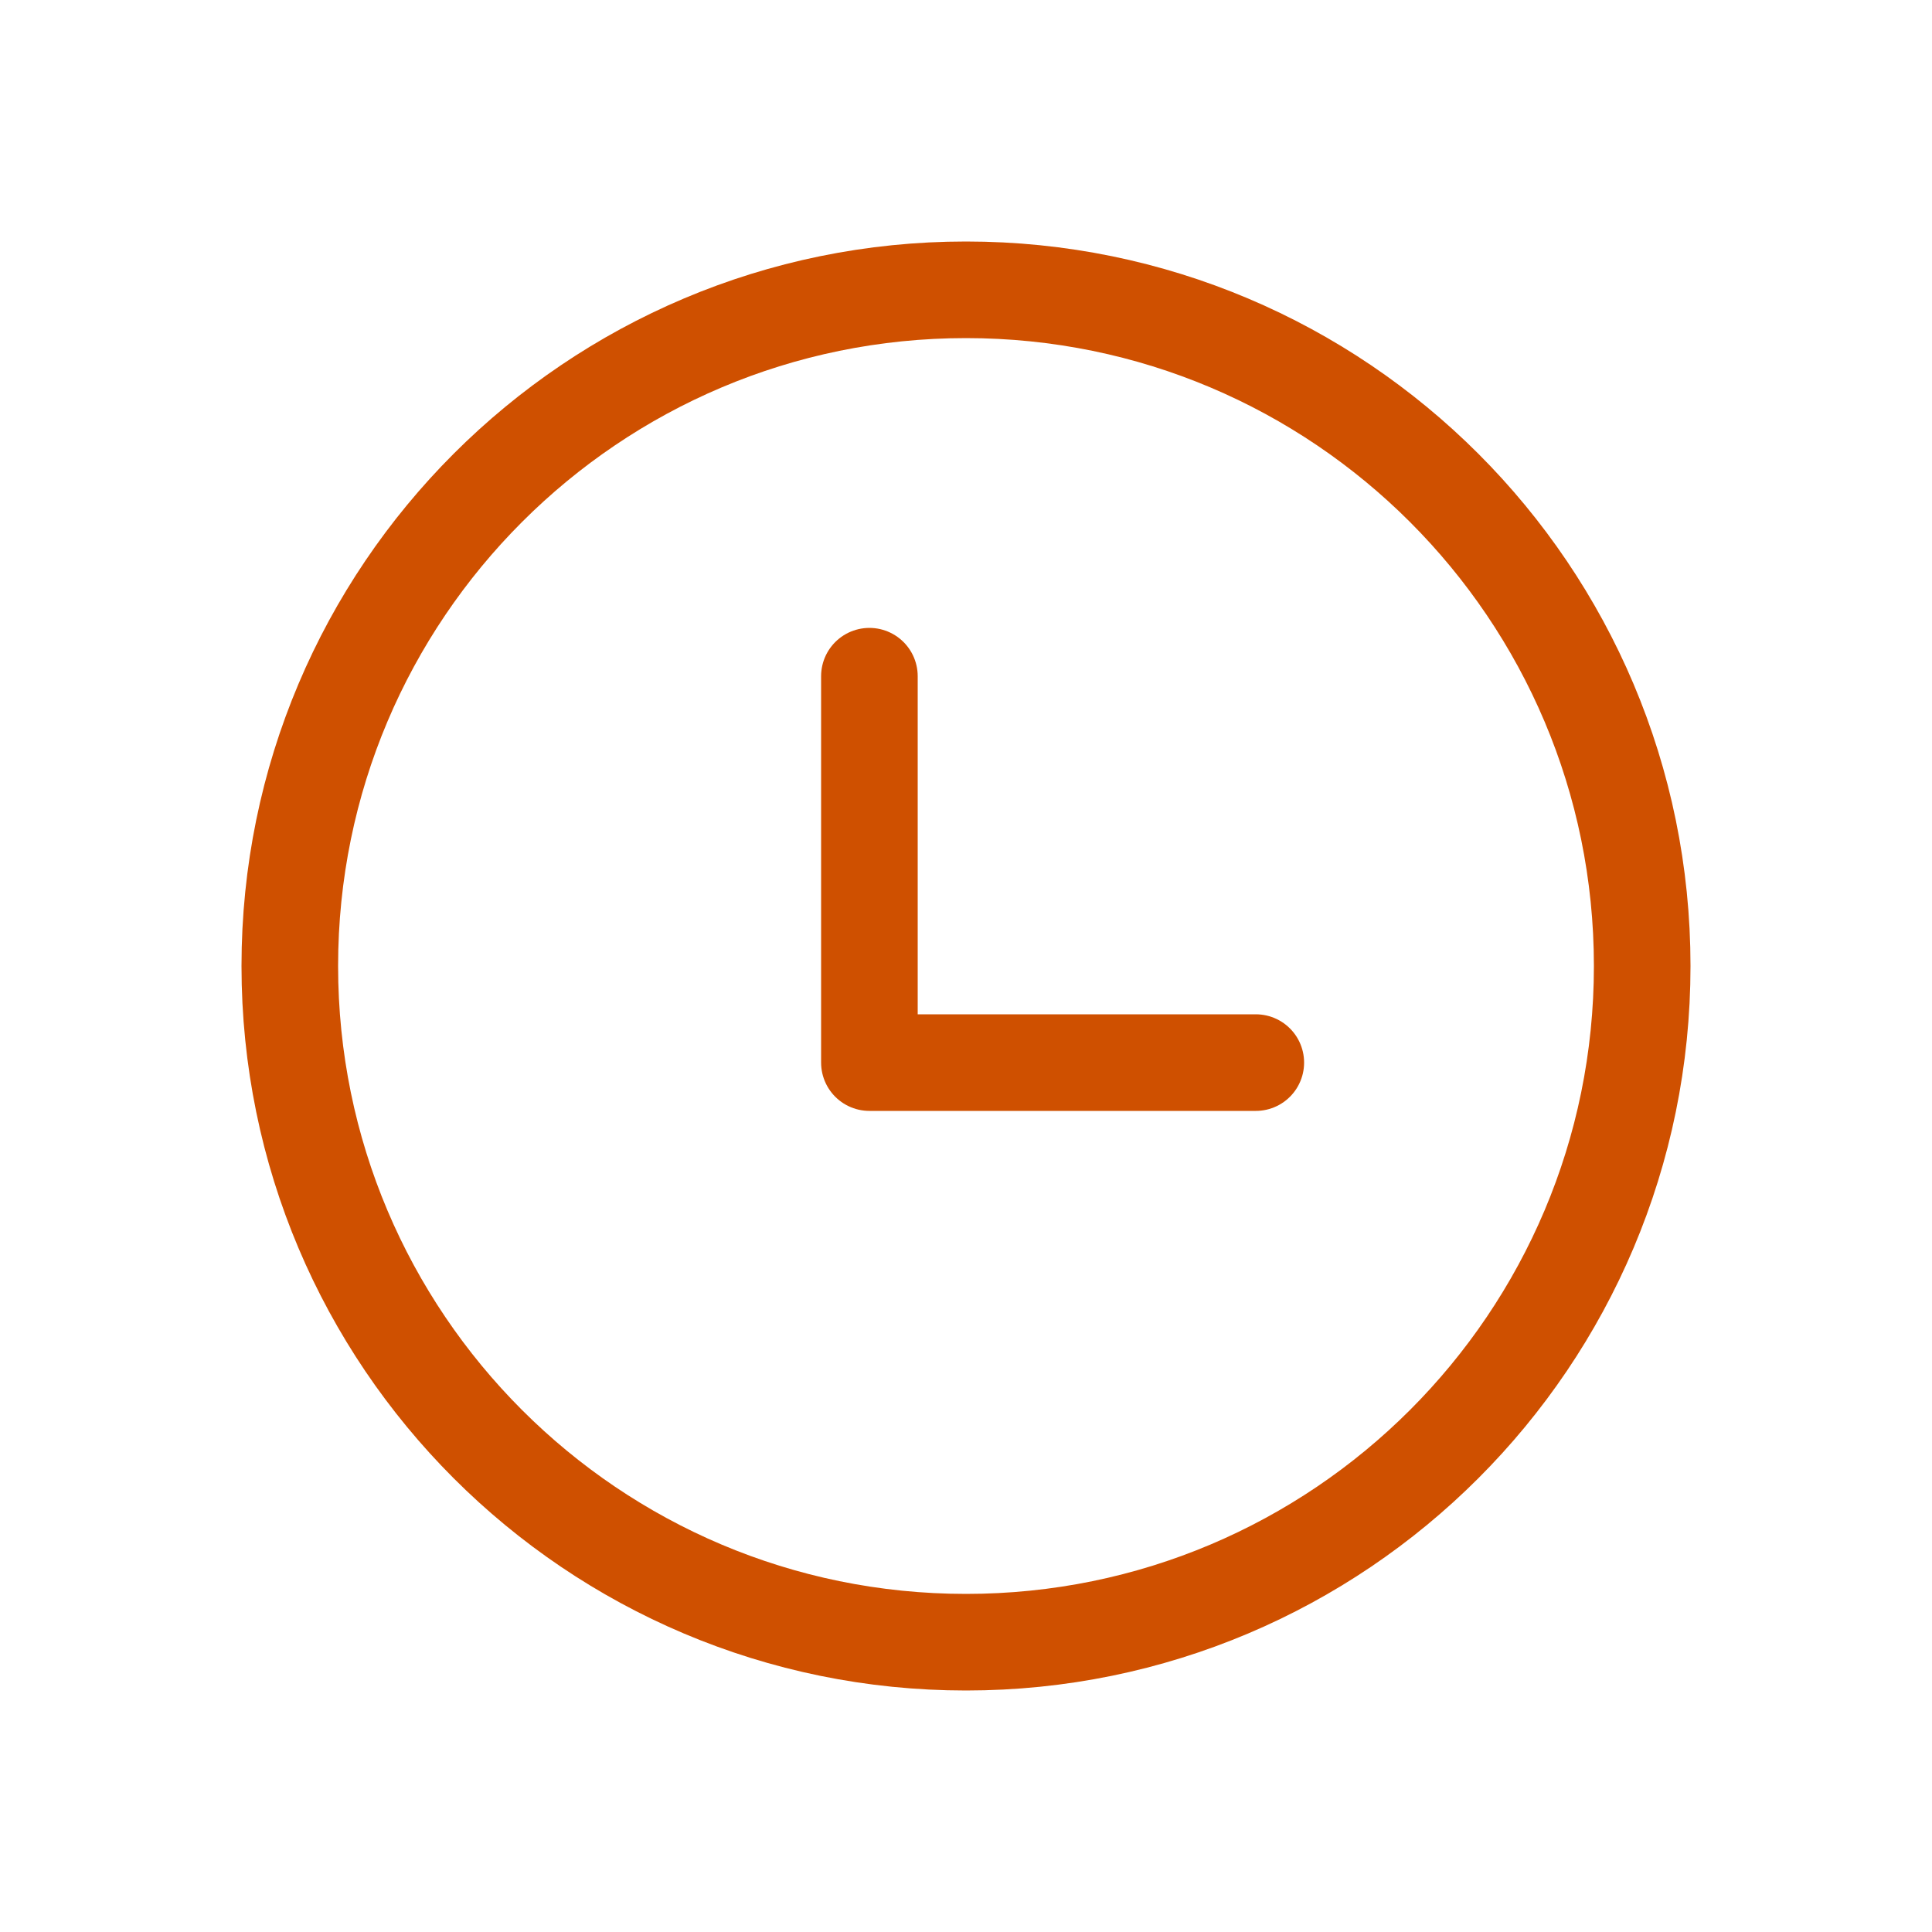 <svg width="40" height="40" viewBox="0 0 40 40" fill="none" xmlns="http://www.w3.org/2000/svg">
<path d="M20 34C27.732 34 34 27.732 34 20C34 12.268 27.732 6 20 6C12.268 6 6 12.268 6 20C6 27.732 12.268 34 20 34Z" stroke="#CF5000" stroke-width="2" stroke-linecap="round" stroke-linejoin="round"/>
<path d="M18 14V22H26" stroke="#CF5000" stroke-width="2" stroke-linecap="round" stroke-linejoin="round"/>
</svg>

